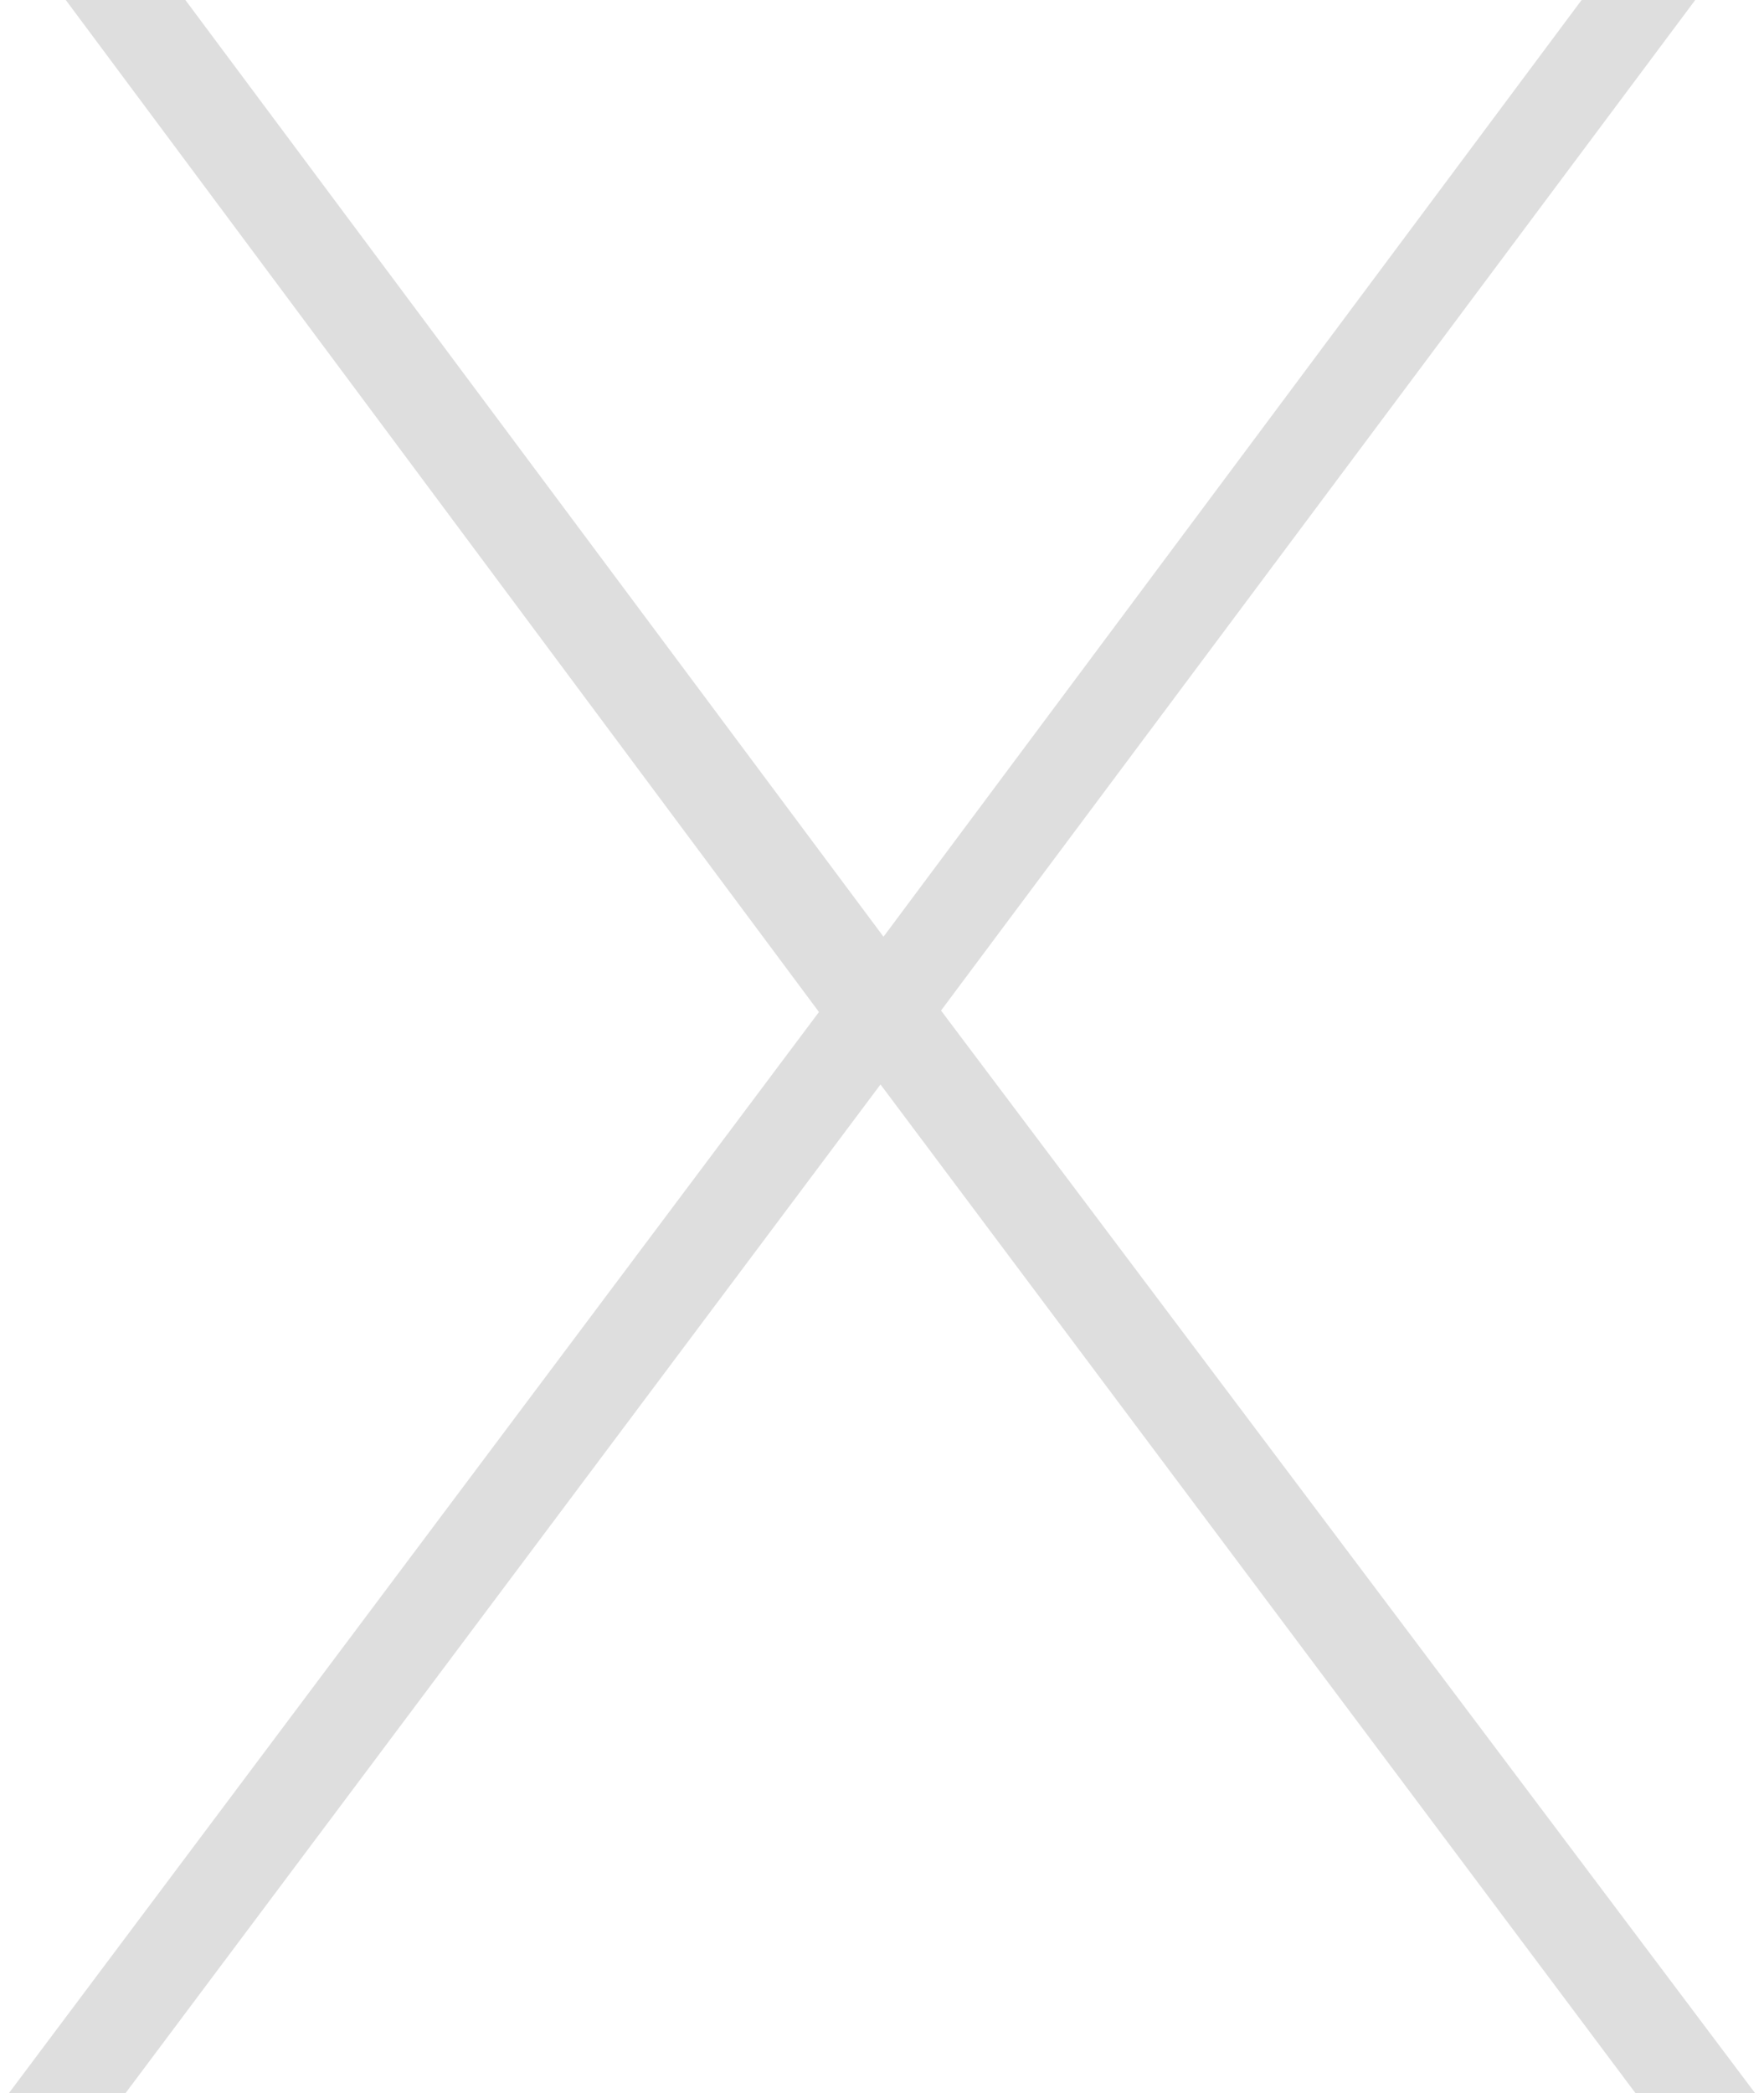 <svg width="59" height="70" viewBox="0 0 59 70" fill="none" xmlns="http://www.w3.org/2000/svg">
<g style="mix-blend-mode:multiply">
<path d="M0.3 70L28.4 32.5V35.2L2.2 -4.76837e-06H6.2L30.2 32.2H28.9L52.9 -4.76837e-06H56.7L30.8 34.7V32.9L58.7 70H54.7L28.8 35.4H30.1L4.2 70H0.3Z" fill="#DEDEDE"/>
</g>
</svg>
